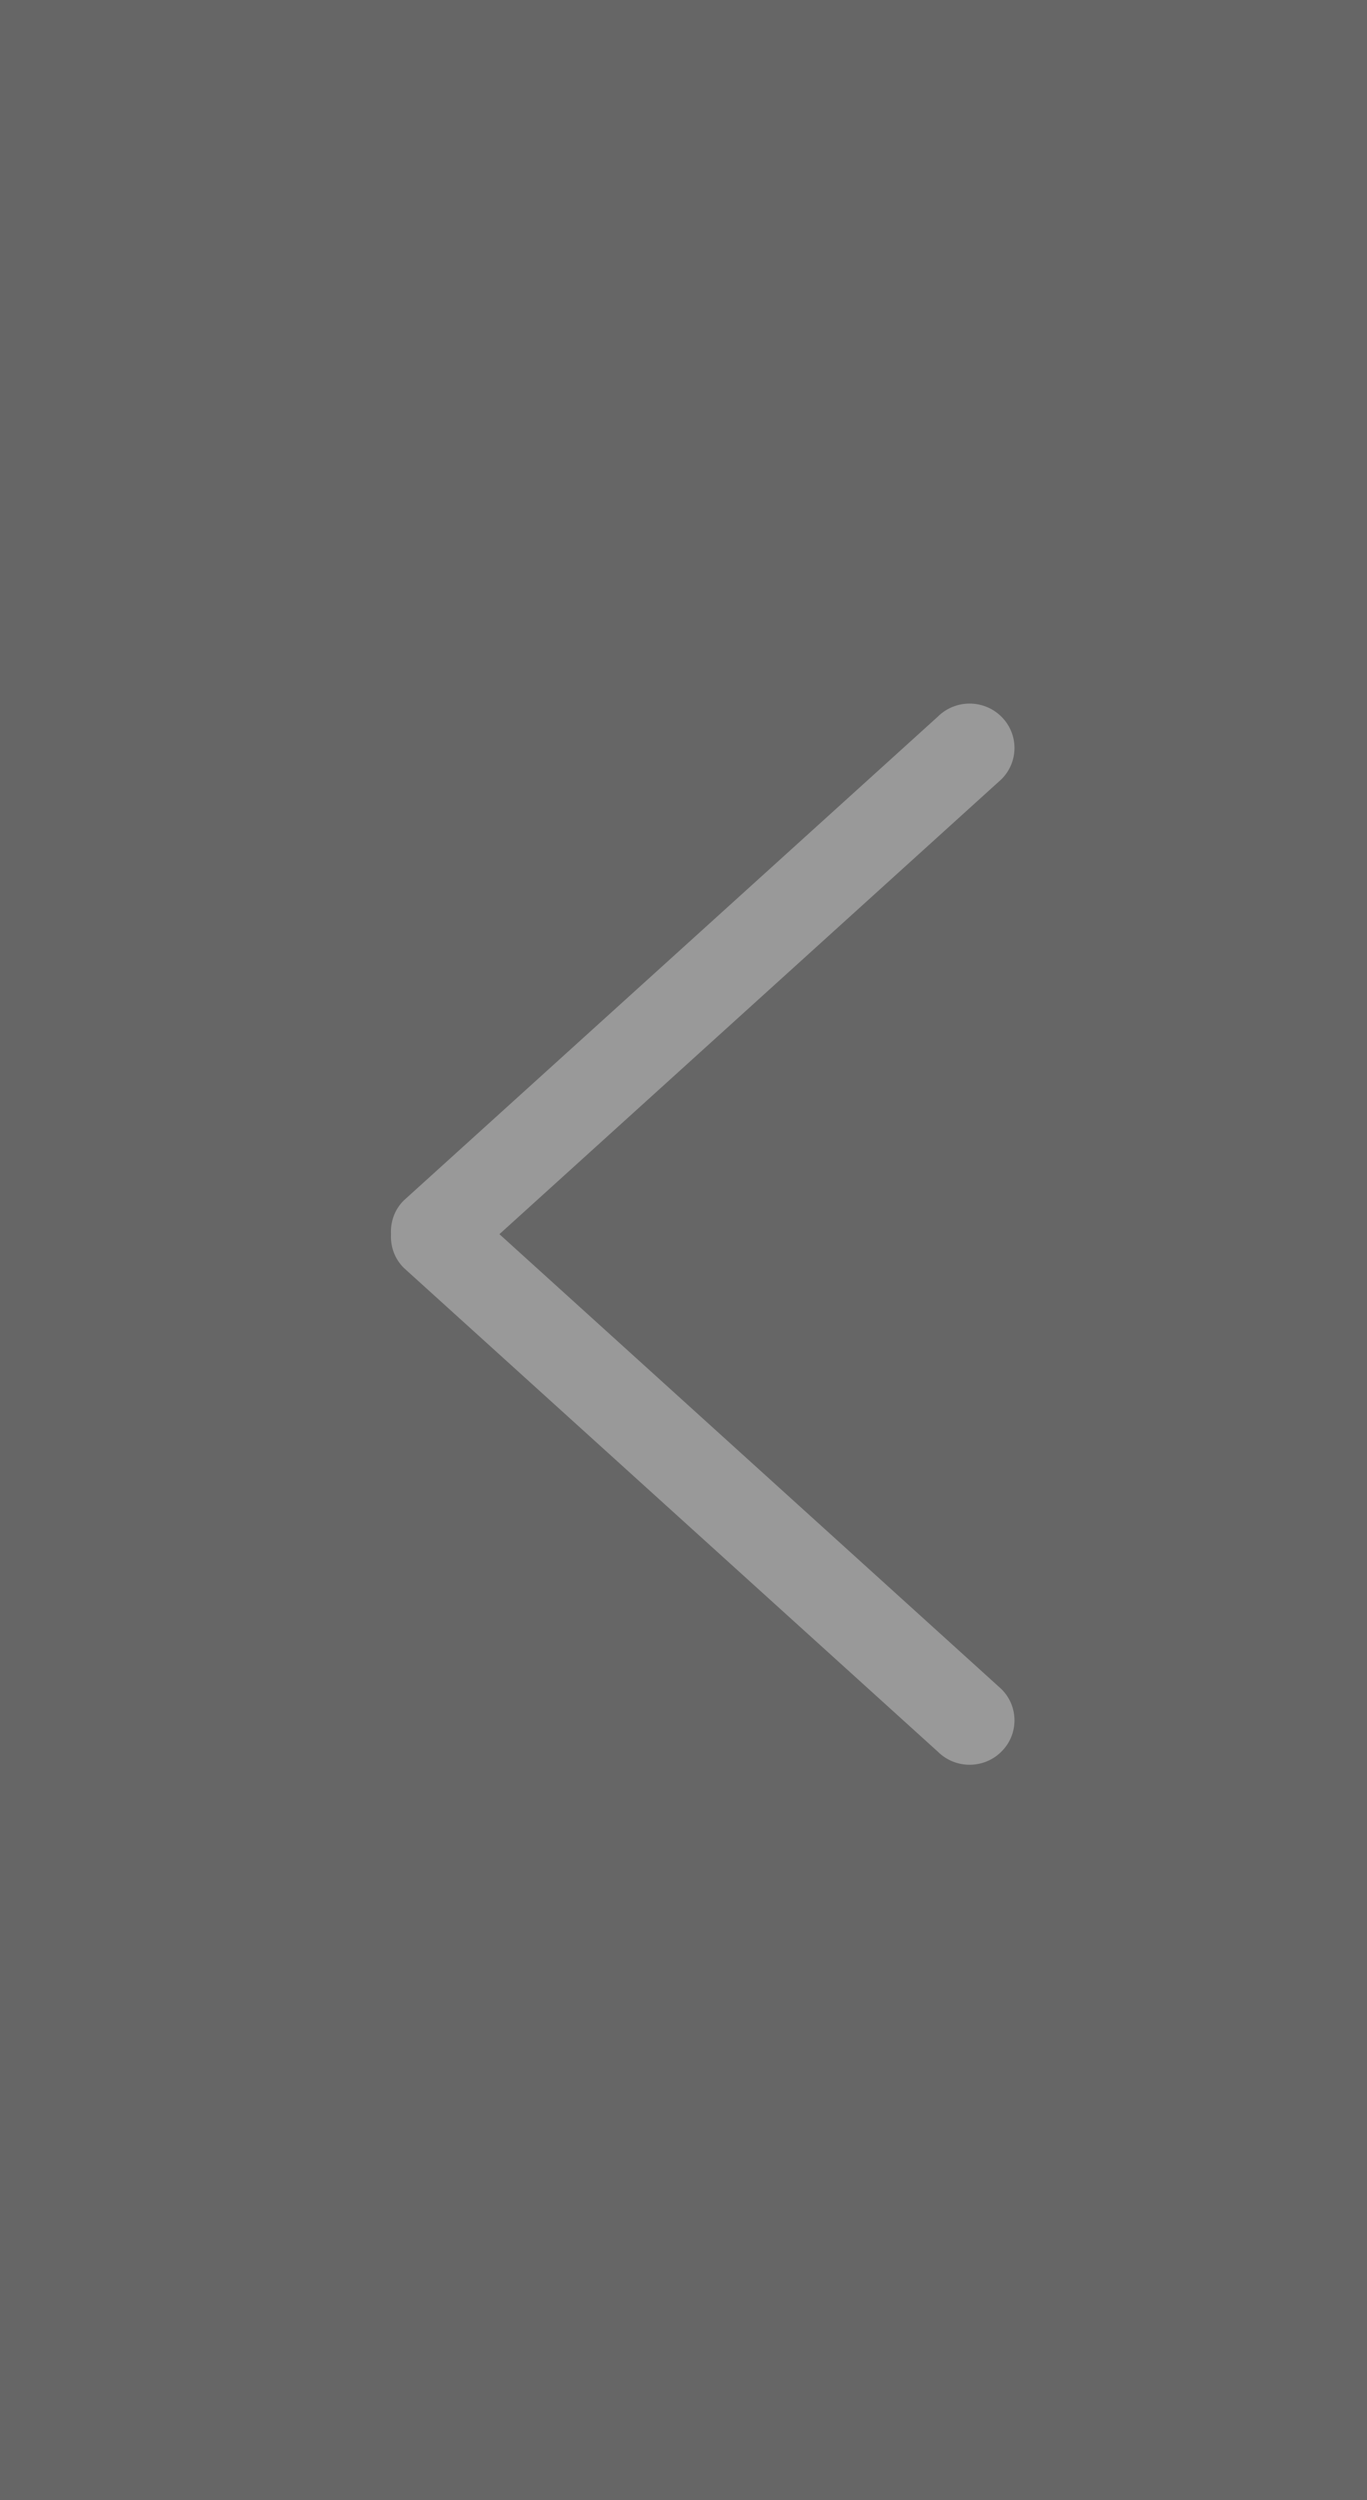 <?xml version="1.0" encoding="UTF-8"?>
<svg width="35px" height="64px" viewBox="0 0 35 64" version="1.1" xmlns="http://www.w3.org/2000/svg" xmlns:xlink="http://www.w3.org/1999/xlink">
    <rect x="0" y="0" width="35" height="64" fill="#808080" stroke="none"/>
    <!-- Generator: Sketch 52.4 (67378) - http://www.bohemiancoding.com/sketch -->
    <title>alating_icon_zuo1</title>
    <desc>Created with Sketch.</desc>
    <g id="Page-1" stroke="none" stroke-width="1" fill="none" fill-rule="evenodd" opacity="0.2">
        <g id="鼠标移动至banner区域" transform="translate(-248, -326)">
            <g id="分组-19">
                <g id="分组-18">
                    <g id="分组-2" transform="translate(248, 326)">
                        <rect id="矩形" fill="#000000" fill-rule="nonzero" x="0" y="0" width="35" height="64"></rect>
                        <g id="xiangzuo" transform="translate(10, 18)" fill="#FFFFFF">
                            <path d="M15.637,25.234 C16.087,25.677 16.087,26.397 15.637,26.84 C15.189,27.285 14.461,27.285 14.013,26.84 L0.337,14.453 C0.098,14.215 -0.005,13.901 0.011,13.592 C-0.005,13.282 0.098,12.967 0.337,12.73 L14.013,0.343 C14.461,-0.101 15.189,-0.101 15.637,0.343 C16.087,0.787 16.087,1.506 15.637,1.95 L2.787,13.592 L15.637,25.234 Z" id="路径"></path>
                        </g>
                    </g>
                </g>
            </g>
        </g>
    </g>
</svg>